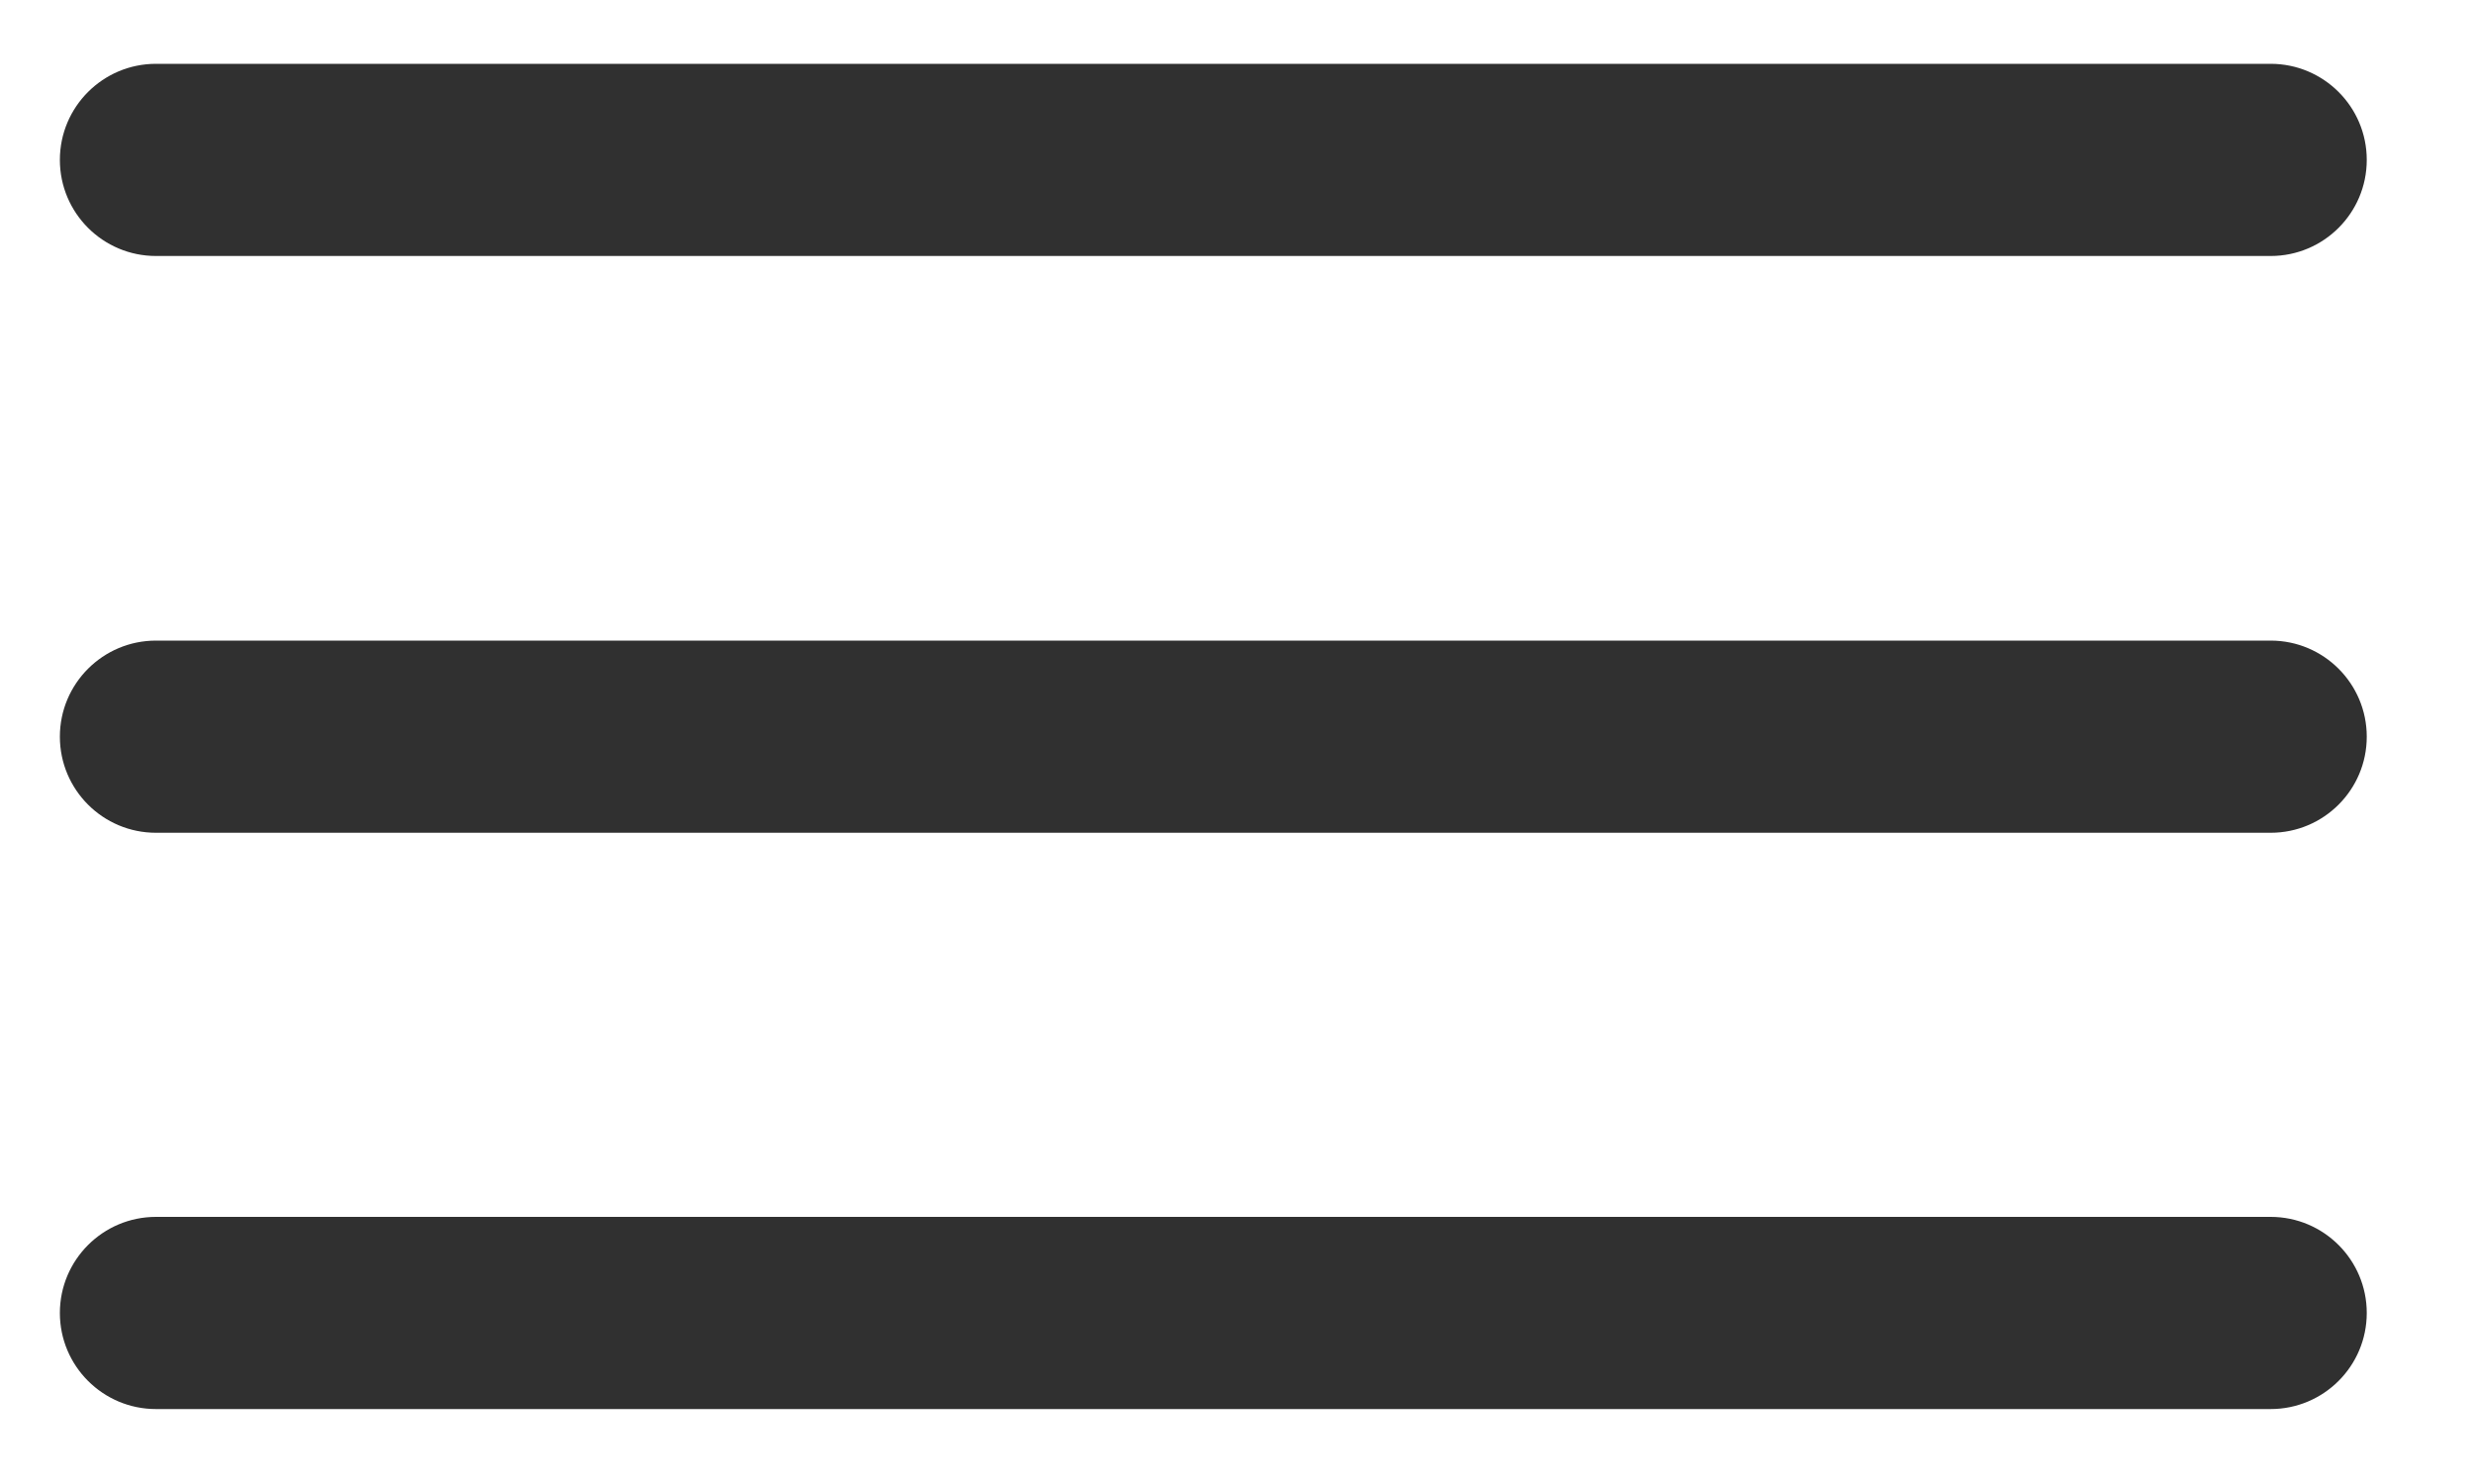 <?xml version="1.0" encoding="UTF-8"?> <svg xmlns="http://www.w3.org/2000/svg" width="20" height="12" viewBox="0 0 20 12" fill="none"><path d="M18.356 0.516H1.261C0.832 0.516 0.484 0.864 0.484 1.293C0.484 1.722 0.832 2.07 1.261 2.07H18.356C18.785 2.07 19.133 1.722 19.133 1.293C19.133 0.864 18.785 0.516 18.356 0.516Z" fill="#303030"></path><path d="M18.356 5.18H1.261C0.832 5.18 0.484 5.528 0.484 5.957C0.484 6.386 0.832 6.734 1.261 6.734H18.356C18.785 6.734 19.133 6.386 19.133 5.957C19.133 5.528 18.785 5.18 18.356 5.18Z" fill="#303030"></path><path d="M18.356 9.84H1.261C0.832 9.84 0.484 10.188 0.484 10.617C0.484 11.046 0.832 11.394 1.261 11.394H18.356C18.785 11.394 19.133 11.046 19.133 10.617C19.133 10.188 18.785 9.84 18.356 9.84Z" fill="#303030"></path></svg> 